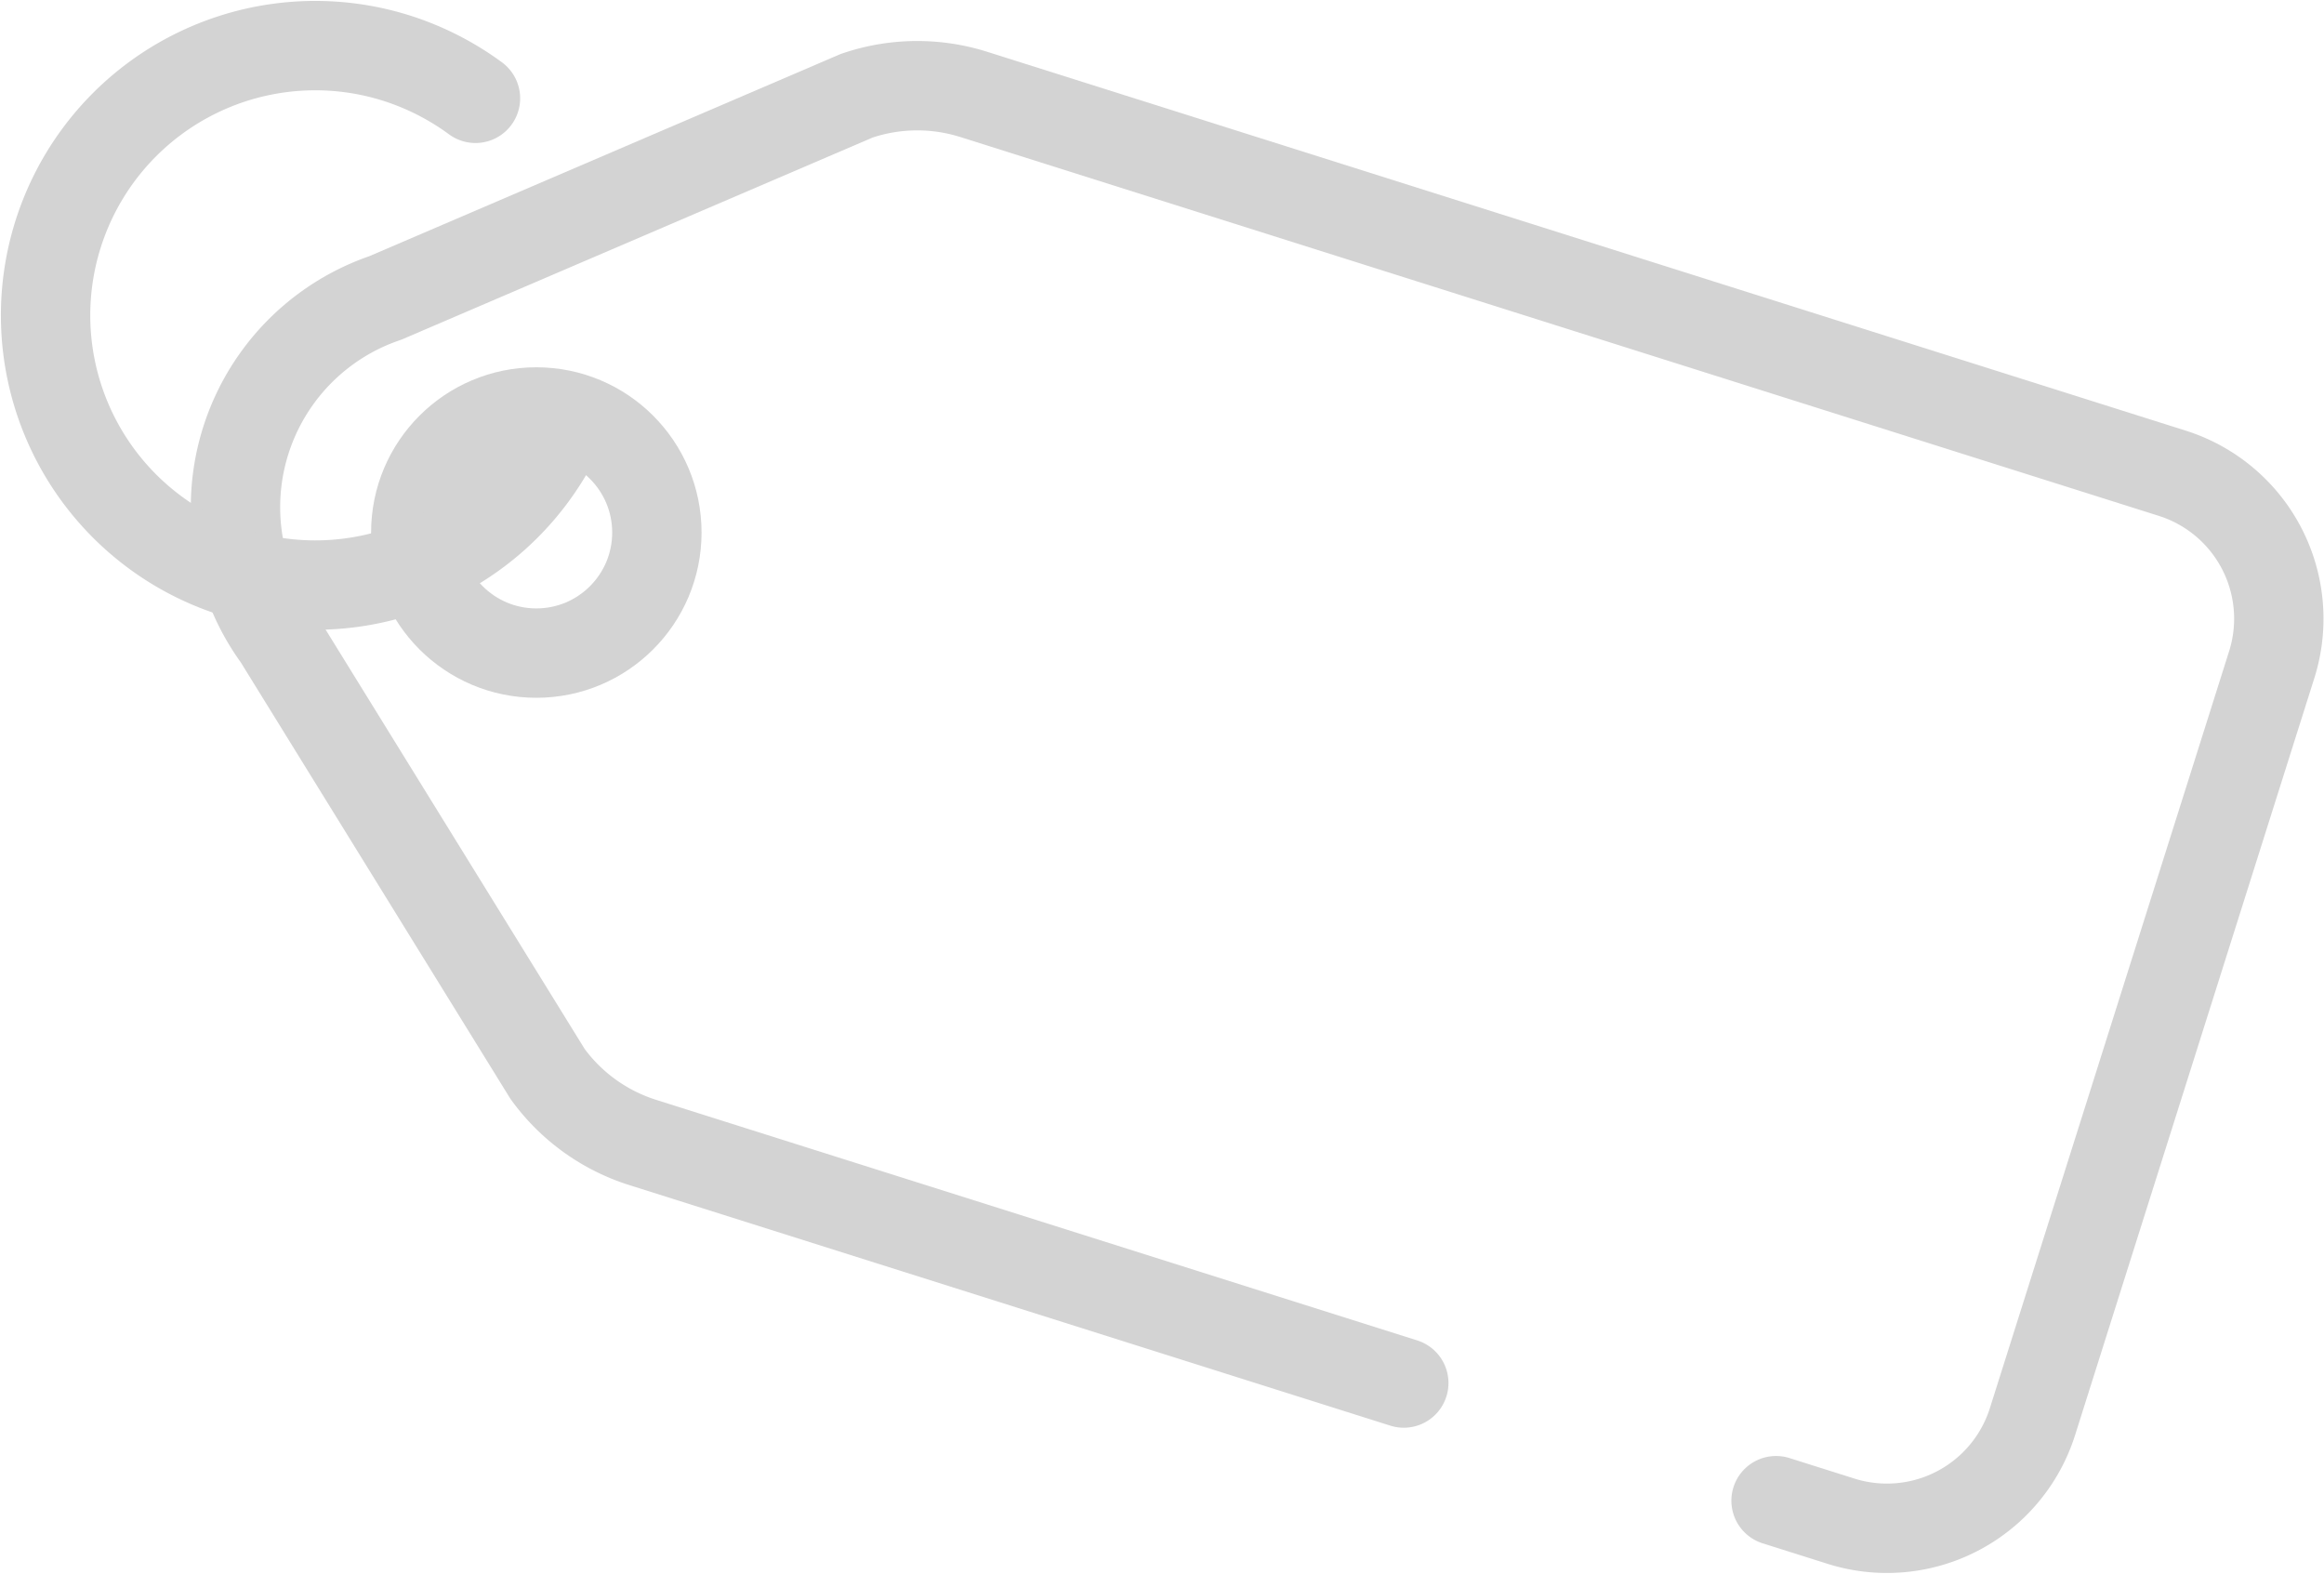 <svg xmlns="http://www.w3.org/2000/svg" width="52.012" height="35.213" viewBox="0 0 52.012 35.213"><defs><style>.a{fill:none;stroke:#d3d3d3;stroke-linecap:round;stroke-linejoin:round;stroke-width:2px;}</style></defs><g transform="translate(-937.239 -5165.082)"><path class="a" d="M966.217,5195.513l-17.035-5.384a4.187,4.187,0,0,1-2.126-1.531l-6.034-9.766a4.947,4.947,0,0,1,2.4-7.6l10.55-4.525a4.2,4.2,0,0,1,2.622-.03l26.818,8.476a3.414,3.414,0,0,1,2.23,4.285l-5.354,16.938a3.416,3.416,0,0,1-4.286,2.229l-1.453-.459" transform="translate(2.439 0.518)"/><circle class="a" cx="2.698" cy="2.698" r="2.698" transform="translate(946.544 5174.301)"/><path class="a" d="M949.71,5174.806a6.036,6.036,0,1,1-3.6-8.424,6.1,6.1,0,0,1,1.77.9" transform="translate(0 0)"/></g></svg>